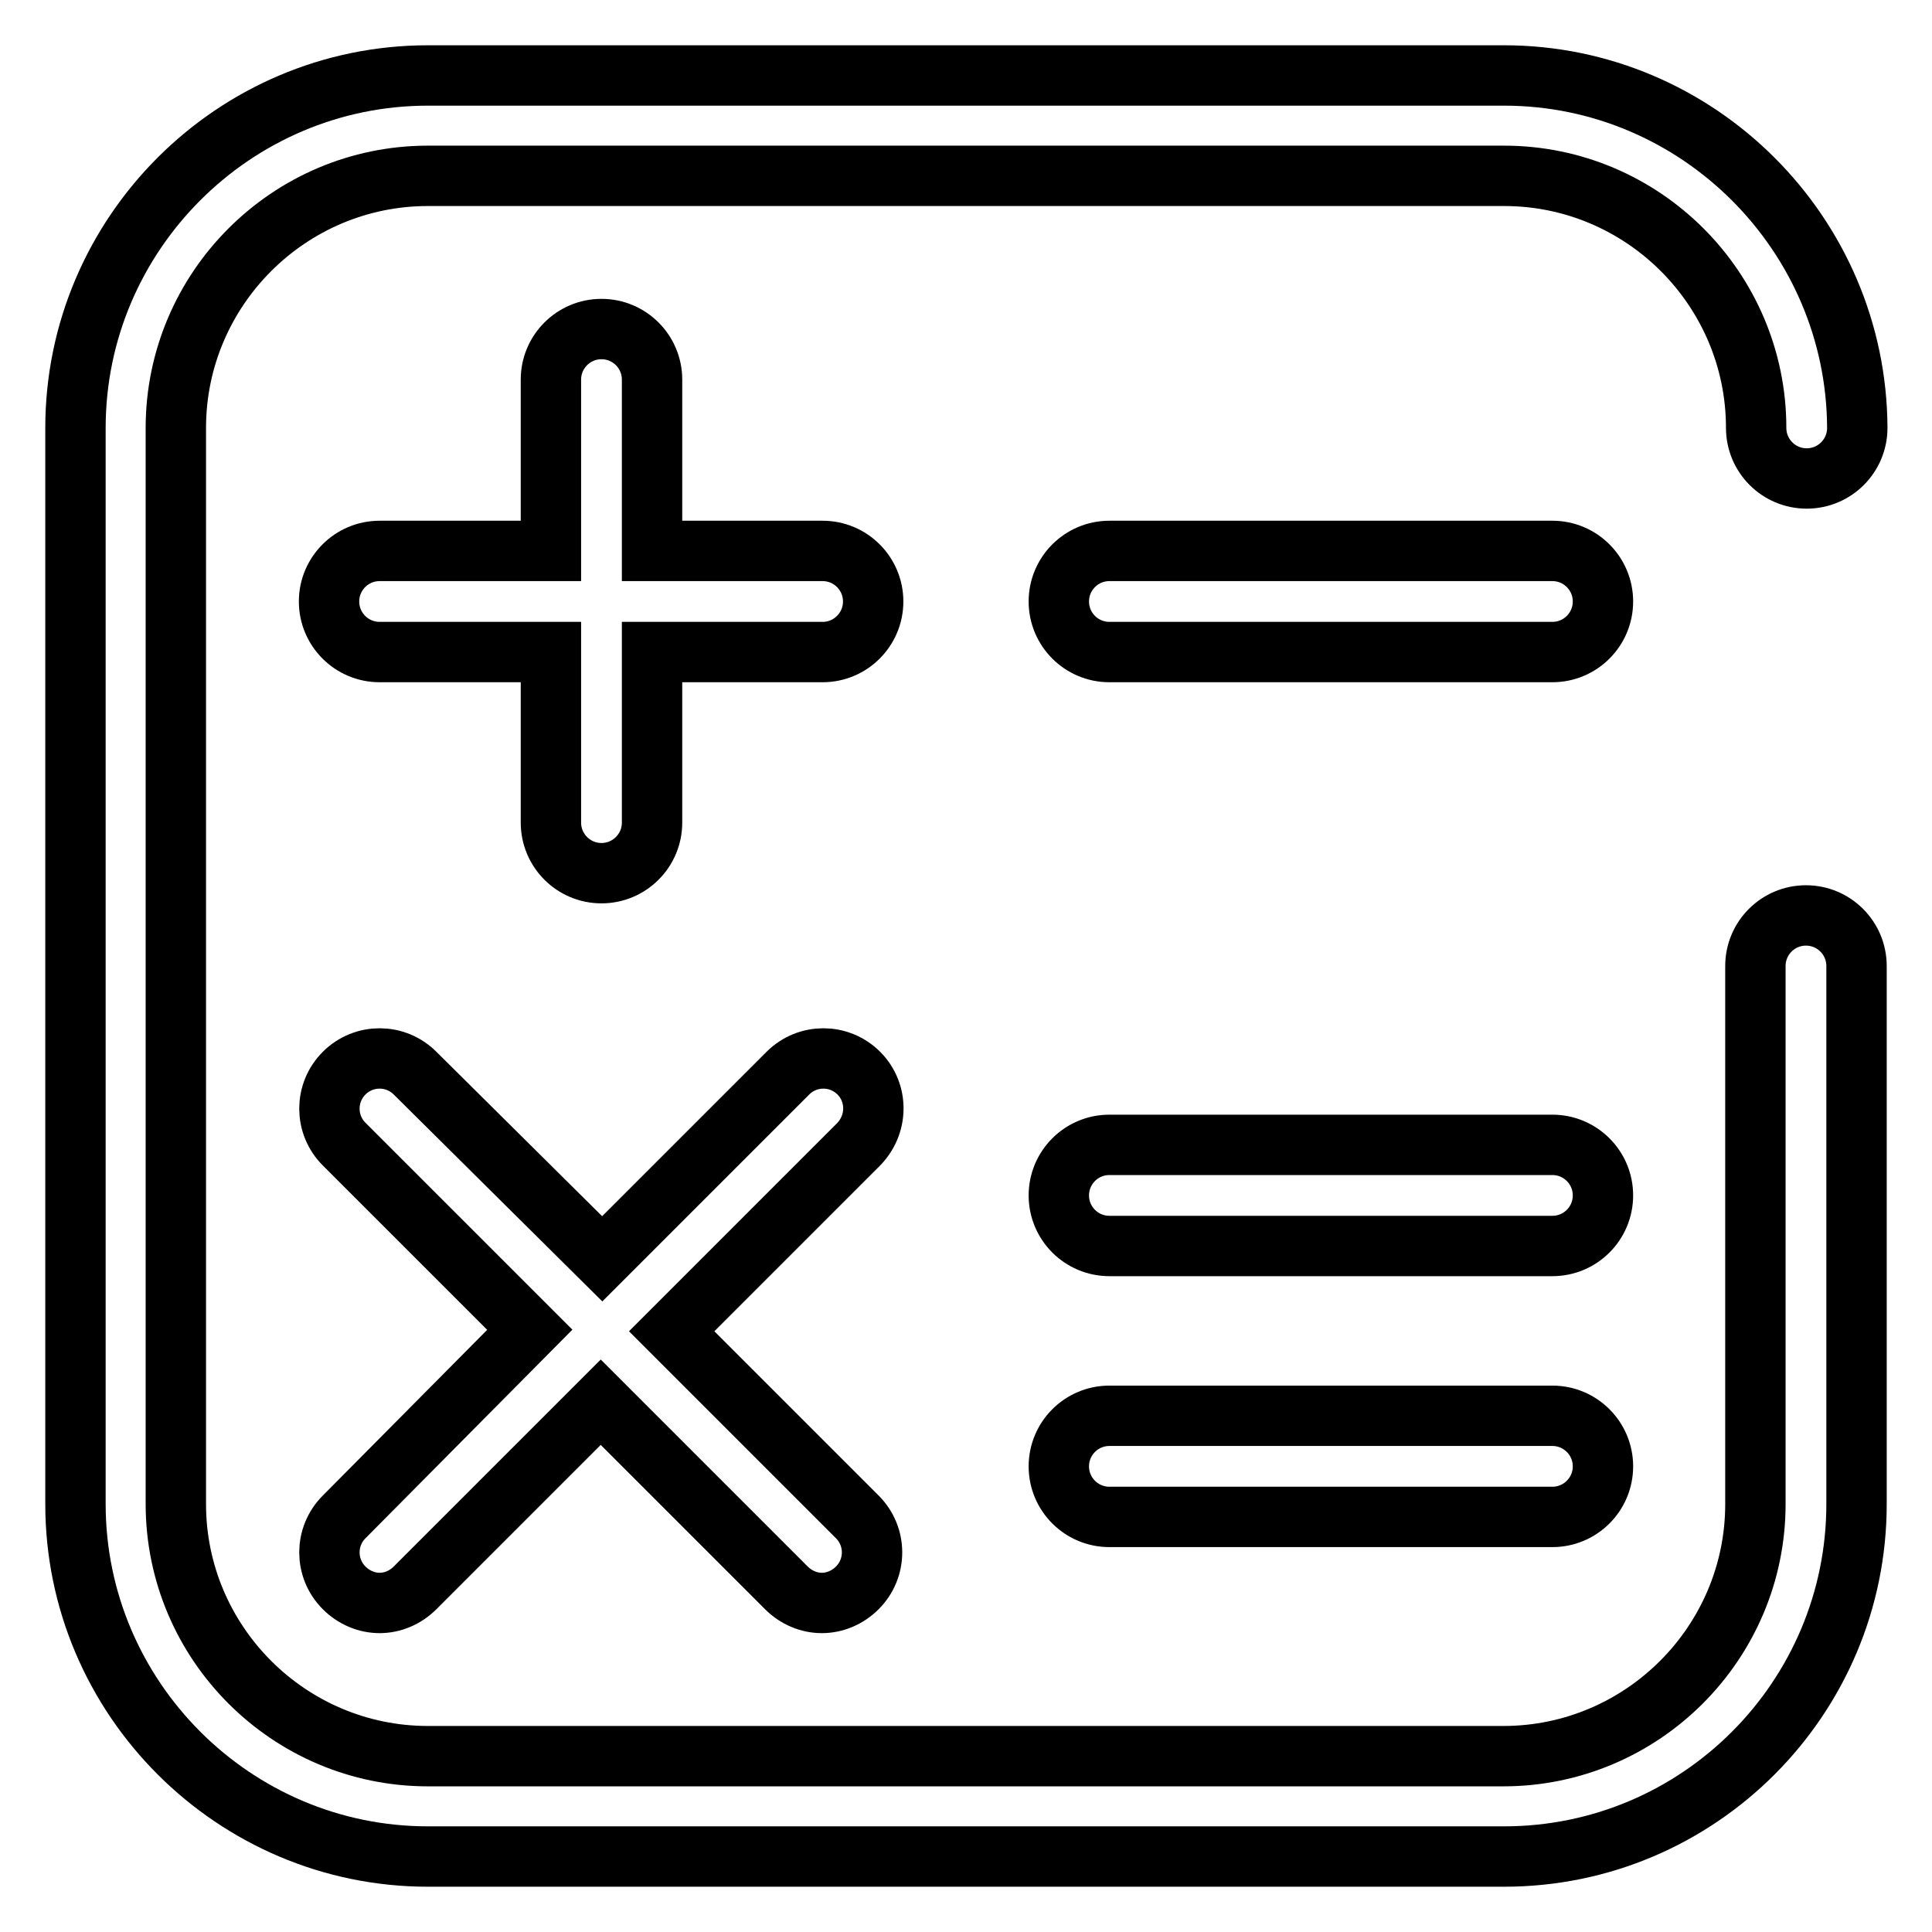 <?xml version="1.0" encoding="utf-8"?>
<!-- Svg Vector Icons : http://www.onlinewebfonts.com/icon -->
<!DOCTYPE svg PUBLIC "-//W3C//DTD SVG 1.1//EN" "http://www.w3.org/Graphics/SVG/1.1/DTD/svg11.dtd">
<svg version="1.1" xmlns="http://www.w3.org/2000/svg" xmlns:xlink="http://www.w3.org/1999/xlink" x="0px" y="0px" viewBox="0 0 256 256" enable-background="new 0 0 256 256" xml:space="preserve">
<g> <path stroke-width="8" fill-opacity="0" stroke="#000000"  d="M56.7,246h142.6c25.8,0,46.7-21,46.7-46.7V128c0-3.7-3-6.7-6.7-6.7s-6.7,3-6.7,6.7v71.3 c0,18.4-15,33.4-33.4,33.4H56.7c-18.4,0-33.4-15-33.4-33.4V56.7c0-18.4,15-33.4,33.4-33.4h142.6c18.4,0,33.4,15,33.4,33.4 c0,3.7,3,6.7,6.7,6.7s6.7-3,6.7-6.7C246,31,225,10,199.3,10H56.7C31,10,10,31,10,56.7v142.6C10,225,31,246,56.7,246z M205.7,73H147 c-3.7,0-6.7,3-6.7,6.7s3,6.7,6.7,6.7h58.7c3.7,0,6.7-3,6.7-6.7S209.4,73,205.7,73z M205.7,151.7H147c-3.7,0-6.7,3-6.7,6.7 c0,3.7,3,6.7,6.7,6.7h58.7c3.7,0,6.7-3,6.7-6.7C212.4,154.7,209.4,151.7,205.7,151.7z M205.7,187.6H147c-3.7,0-6.7,3-6.7,6.7 c0,3.7,3,6.7,6.7,6.7h58.7c3.7,0,6.7-3,6.7-6.7C212.4,190.6,209.4,187.6,205.7,187.6z M79.7,43.6c-3.7,0-6.7,3-6.7,6.7V73H50.3 c-3.7,0-6.7,3-6.7,6.7s3,6.7,6.7,6.7H73V109c0,3.7,3,6.7,6.7,6.7s6.7-3,6.7-6.7V86.4H109c3.7,0,6.7-3,6.7-6.7s-3-6.7-6.7-6.7H86.4 V50.3C86.4,46.6,83.4,43.6,79.7,43.6z M113.8,142.2c-2.6-2.6-6.8-2.6-9.4,0l-24.6,24.6L55,142.2c-2.6-2.6-6.8-2.6-9.4,0 c-2.6,2.6-2.6,6.8,0,9.4l24.6,24.6L45.6,201c-2.6,2.6-2.6,6.8,0,9.4c1.3,1.3,3,2,4.7,2c1.7,0,3.4-0.7,4.7-2l24.6-24.6l24.6,24.6 c1.3,1.3,3,2,4.7,2c1.7,0,3.4-0.7,4.7-2c2.6-2.6,2.6-6.8,0-9.4l-24.6-24.6l24.6-24.6C116.4,149.1,116.4,144.8,113.8,142.2z"/></g>
</svg>